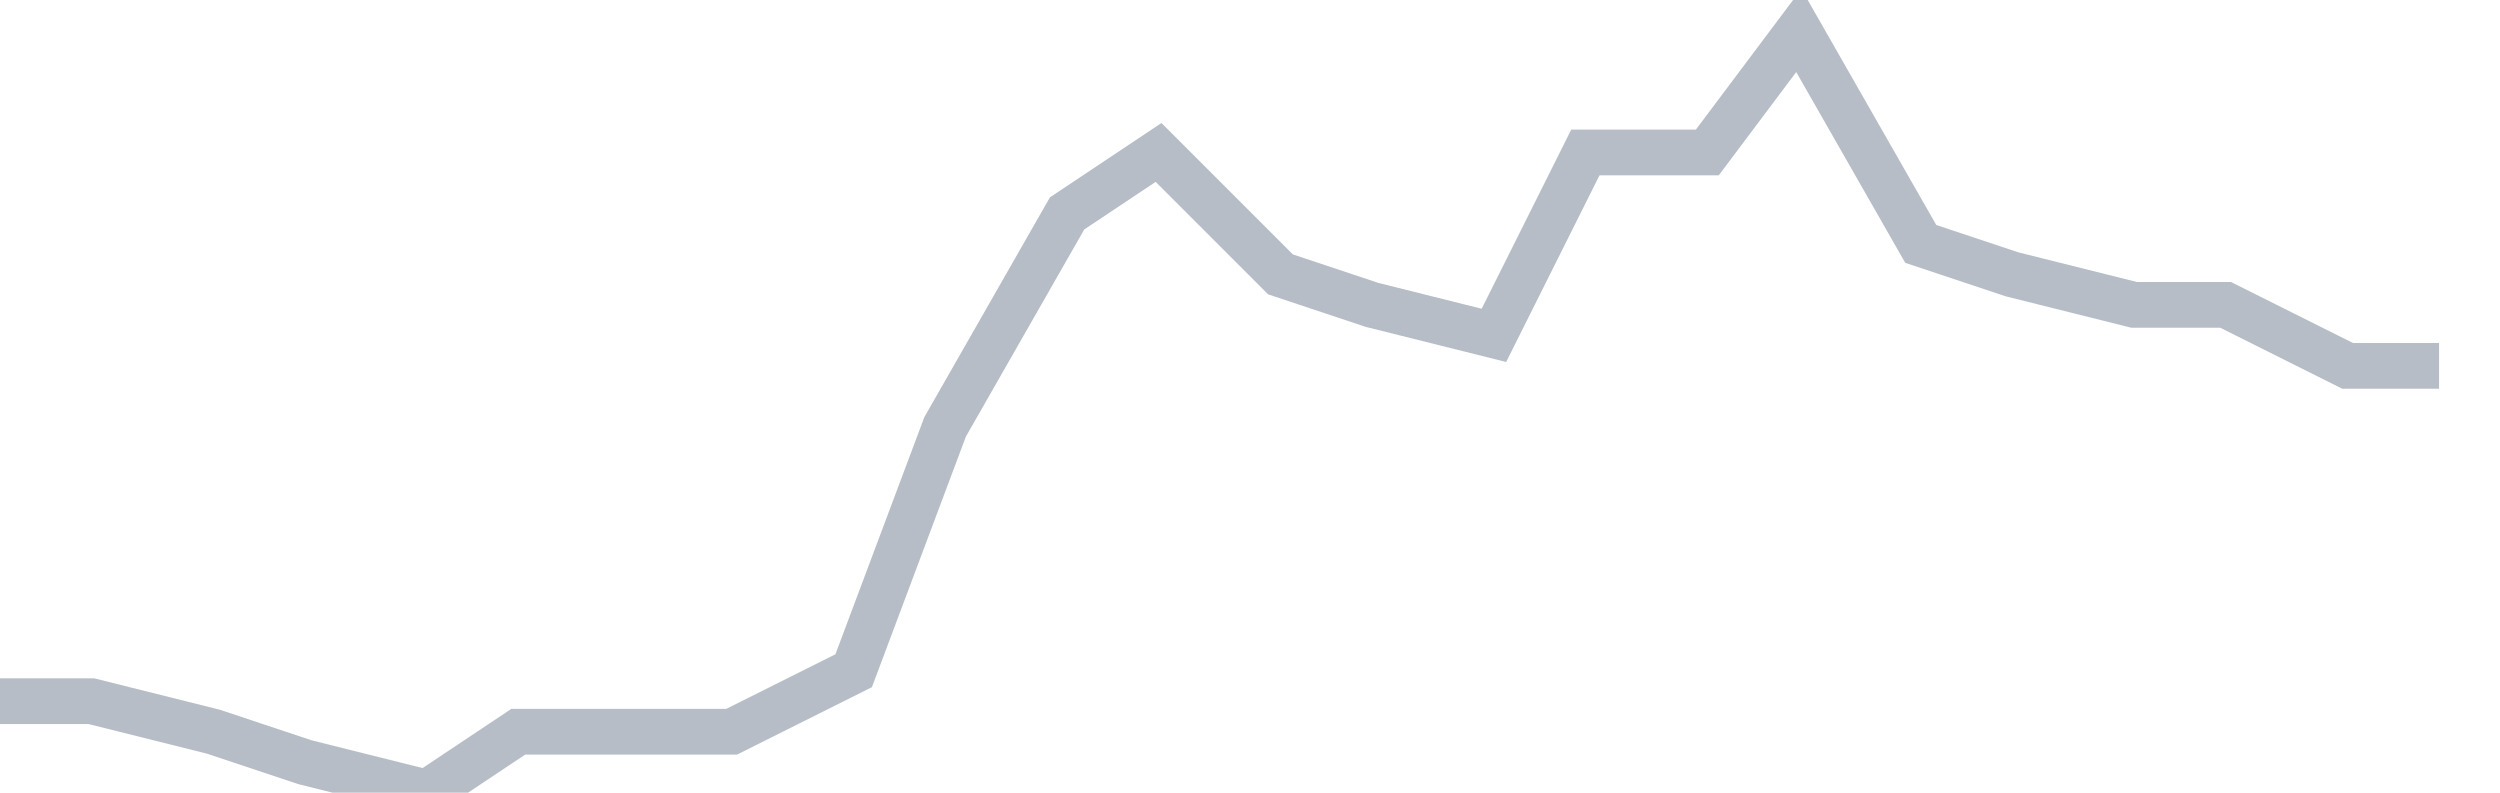 <svg width="82" height="26" fill="none" xmlns="http://www.w3.org/2000/svg"><path d="M0 23h3l4 1 3 1 4 1 3-2h7l4-2 3-8 4-7 3-2 4 4 3 1 4 1 3-6h4l3-4 4 7 3 1 4 1h3l4 2h3" stroke="#B7BDC6" stroke-width="1.5"/></svg>